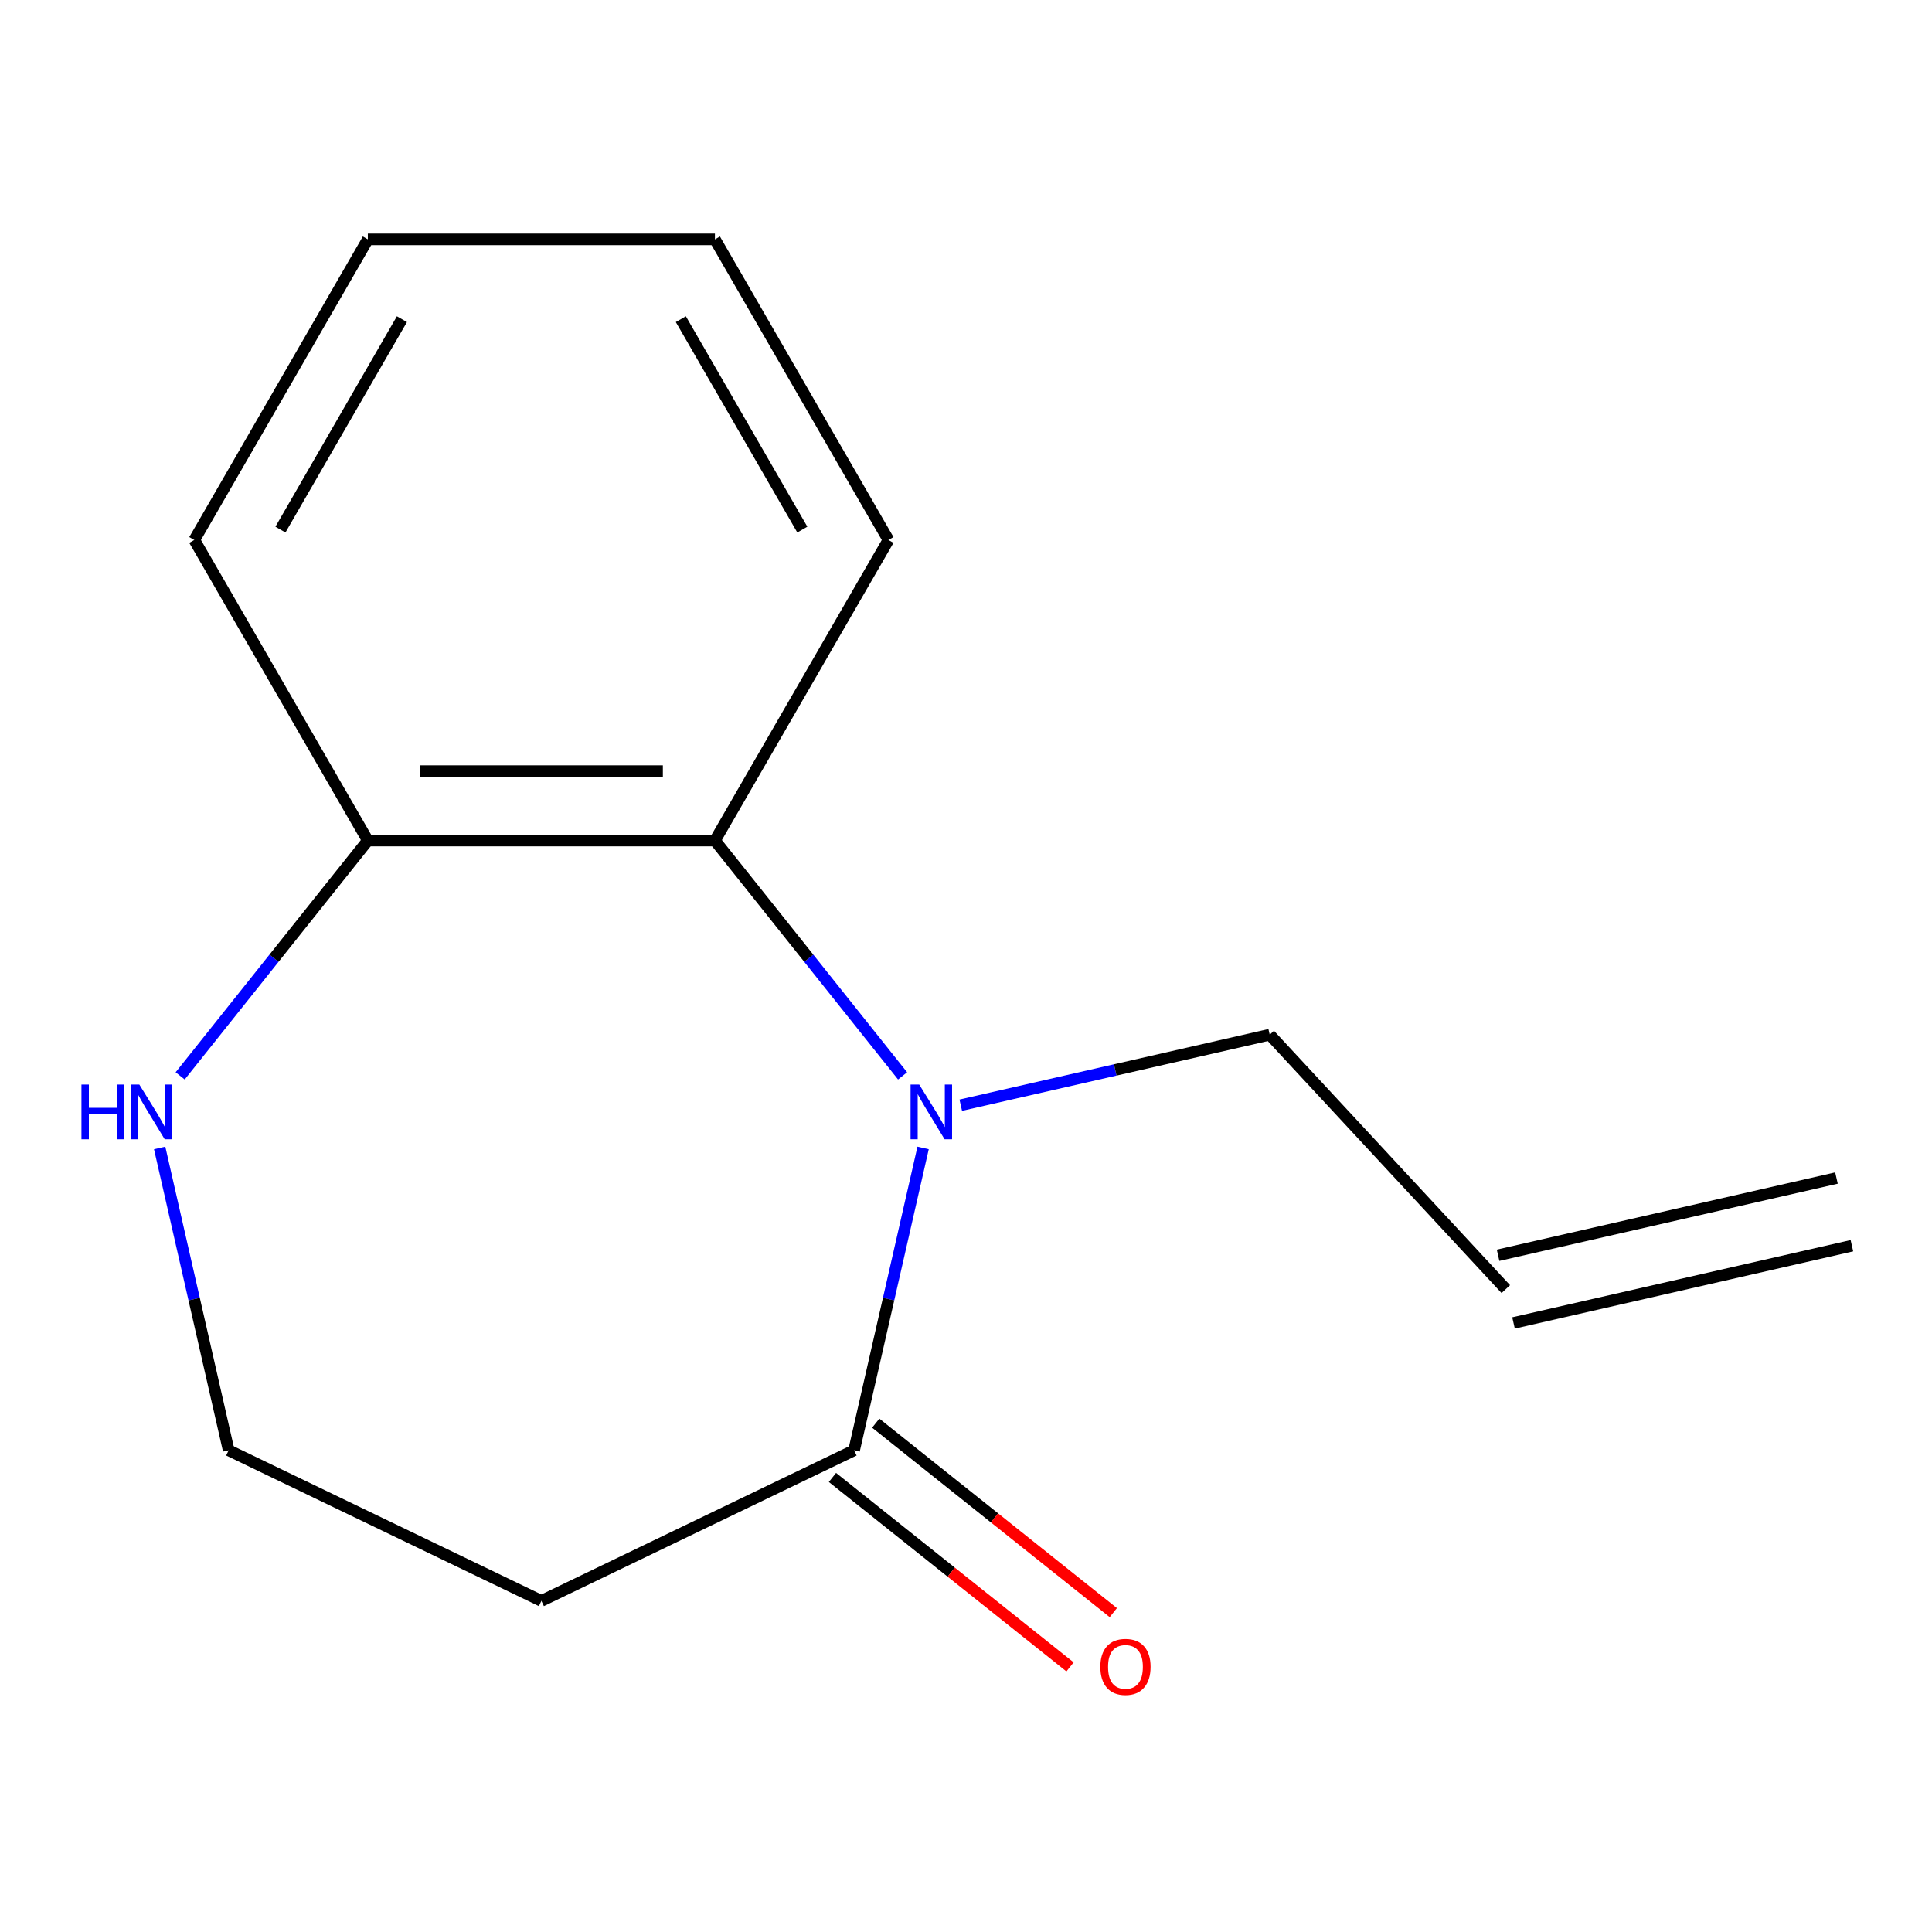 <?xml version='1.0' encoding='iso-8859-1'?>
<svg version='1.1' baseProfile='full'
              xmlns='http://www.w3.org/2000/svg'
                      xmlns:rdkit='http://www.rdkit.org/xml'
                      xmlns:xlink='http://www.w3.org/1999/xlink'
                  xml:space='preserve'
width='1000px' height='1000px' viewBox='0 0 1000 1000'>
<!-- END OF HEADER -->
<rect style='opacity:1.0;fill:#FFFFFF;stroke:none' width='1000' height='1000' x='0' y='0'> </rect>
<path class='bond-0' d='M 477.798,594.175 L 459.938,672.423' style='fill:none;fill-rule:evenodd;stroke:#0000FF;stroke-width:6px;stroke-linecap:butt;stroke-linejoin:miter;stroke-opacity:1' />
<path class='bond-0' d='M 459.938,672.423 L 442.079,750.672' style='fill:none;fill-rule:evenodd;stroke:#000000;stroke-width:6px;stroke-linecap:butt;stroke-linejoin:miter;stroke-opacity:1' />
<path class='bond-1' d='M 467.181,556.873 L 418.612,495.969' style='fill:none;fill-rule:evenodd;stroke:#0000FF;stroke-width:6px;stroke-linecap:butt;stroke-linejoin:miter;stroke-opacity:1' />
<path class='bond-1' d='M 418.612,495.969 L 370.044,435.066' style='fill:none;fill-rule:evenodd;stroke:#000000;stroke-width:6px;stroke-linecap:butt;stroke-linejoin:miter;stroke-opacity:1' />
<path class='bond-7' d='M 497.286,572.047 L 577.245,553.797' style='fill:none;fill-rule:evenodd;stroke:#0000FF;stroke-width:6px;stroke-linecap:butt;stroke-linejoin:miter;stroke-opacity:1' />
<path class='bond-7' d='M 577.245,553.797 L 657.203,535.547' style='fill:none;fill-rule:evenodd;stroke:#000000;stroke-width:6px;stroke-linecap:butt;stroke-linejoin:miter;stroke-opacity:1' />
<path class='bond-4' d='M 442.079,750.672 L 280.218,828.62' style='fill:none;fill-rule:evenodd;stroke:#000000;stroke-width:6px;stroke-linecap:butt;stroke-linejoin:miter;stroke-opacity:1' />
<path class='bond-5' d='M 430.878,764.718 L 492.361,813.749' style='fill:none;fill-rule:evenodd;stroke:#000000;stroke-width:6px;stroke-linecap:butt;stroke-linejoin:miter;stroke-opacity:1' />
<path class='bond-5' d='M 492.361,813.749 L 553.844,862.78' style='fill:none;fill-rule:evenodd;stroke:#FF0000;stroke-width:6px;stroke-linecap:butt;stroke-linejoin:miter;stroke-opacity:1' />
<path class='bond-5' d='M 453.28,736.626 L 514.763,785.657' style='fill:none;fill-rule:evenodd;stroke:#000000;stroke-width:6px;stroke-linecap:butt;stroke-linejoin:miter;stroke-opacity:1' />
<path class='bond-5' d='M 514.763,785.657 L 576.246,834.688' style='fill:none;fill-rule:evenodd;stroke:#FF0000;stroke-width:6px;stroke-linecap:butt;stroke-linejoin:miter;stroke-opacity:1' />
<path class='bond-3' d='M 370.044,435.066 L 190.392,435.066' style='fill:none;fill-rule:evenodd;stroke:#000000;stroke-width:6px;stroke-linecap:butt;stroke-linejoin:miter;stroke-opacity:1' />
<path class='bond-3' d='M 343.096,399.136 L 217.339,399.136' style='fill:none;fill-rule:evenodd;stroke:#000000;stroke-width:6px;stroke-linecap:butt;stroke-linejoin:miter;stroke-opacity:1' />
<path class='bond-10' d='M 370.044,435.066 L 459.87,279.483' style='fill:none;fill-rule:evenodd;stroke:#000000;stroke-width:6px;stroke-linecap:butt;stroke-linejoin:miter;stroke-opacity:1' />
<path class='bond-2' d='M 93.254,556.873 L 141.823,495.969' style='fill:none;fill-rule:evenodd;stroke:#0000FF;stroke-width:6px;stroke-linecap:butt;stroke-linejoin:miter;stroke-opacity:1' />
<path class='bond-2' d='M 141.823,495.969 L 190.392,435.066' style='fill:none;fill-rule:evenodd;stroke:#000000;stroke-width:6px;stroke-linecap:butt;stroke-linejoin:miter;stroke-opacity:1' />
<path class='bond-14' d='M 82.637,594.175 L 100.497,672.423' style='fill:none;fill-rule:evenodd;stroke:#0000FF;stroke-width:6px;stroke-linecap:butt;stroke-linejoin:miter;stroke-opacity:1' />
<path class='bond-14' d='M 100.497,672.423 L 118.357,750.672' style='fill:none;fill-rule:evenodd;stroke:#000000;stroke-width:6px;stroke-linecap:butt;stroke-linejoin:miter;stroke-opacity:1' />
<path class='bond-11' d='M 190.392,435.066 L 100.566,279.483' style='fill:none;fill-rule:evenodd;stroke:#000000;stroke-width:6px;stroke-linecap:butt;stroke-linejoin:miter;stroke-opacity:1' />
<path class='bond-8' d='M 280.218,828.62 L 118.357,750.672' style='fill:none;fill-rule:evenodd;stroke:#000000;stroke-width:6px;stroke-linecap:butt;stroke-linejoin:miter;stroke-opacity:1' />
<path class='bond-6' d='M 779.398,667.242 L 657.203,535.547' style='fill:none;fill-rule:evenodd;stroke:#000000;stroke-width:6px;stroke-linecap:butt;stroke-linejoin:miter;stroke-opacity:1' />
<path class='bond-9' d='M 783.395,684.757 L 958.543,644.78' style='fill:none;fill-rule:evenodd;stroke:#000000;stroke-width:6px;stroke-linecap:butt;stroke-linejoin:miter;stroke-opacity:1' />
<path class='bond-9' d='M 775.4,649.727 L 950.548,609.751' style='fill:none;fill-rule:evenodd;stroke:#000000;stroke-width:6px;stroke-linecap:butt;stroke-linejoin:miter;stroke-opacity:1' />
<path class='bond-12' d='M 459.87,279.483 L 370.044,123.899' style='fill:none;fill-rule:evenodd;stroke:#000000;stroke-width:6px;stroke-linecap:butt;stroke-linejoin:miter;stroke-opacity:1' />
<path class='bond-12' d='M 415.279,274.11 L 352.401,165.202' style='fill:none;fill-rule:evenodd;stroke:#000000;stroke-width:6px;stroke-linecap:butt;stroke-linejoin:miter;stroke-opacity:1' />
<path class='bond-15' d='M 100.566,279.483 L 190.392,123.899' style='fill:none;fill-rule:evenodd;stroke:#000000;stroke-width:6px;stroke-linecap:butt;stroke-linejoin:miter;stroke-opacity:1' />
<path class='bond-15' d='M 145.156,274.11 L 208.034,165.202' style='fill:none;fill-rule:evenodd;stroke:#000000;stroke-width:6px;stroke-linecap:butt;stroke-linejoin:miter;stroke-opacity:1' />
<path class='bond-13' d='M 370.044,123.899 L 190.392,123.899' style='fill:none;fill-rule:evenodd;stroke:#000000;stroke-width:6px;stroke-linecap:butt;stroke-linejoin:miter;stroke-opacity:1' />
<path  class='atom-0' d='M 475.795 561.364
L 485.075 576.364
Q 485.995 577.844, 487.475 580.524
Q 488.955 583.204, 489.035 583.364
L 489.035 561.364
L 492.795 561.364
L 492.795 589.684
L 488.915 589.684
L 478.955 573.284
Q 477.795 571.364, 476.555 569.164
Q 475.355 566.964, 474.995 566.284
L 474.995 589.684
L 471.315 589.684
L 471.315 561.364
L 475.795 561.364
' fill='#0000FF'/>
<path  class='atom-3' d='M 42.16 561.364
L 46 561.364
L 46 573.404
L 60.48 573.404
L 60.48 561.364
L 64.32 561.364
L 64.32 589.684
L 60.48 589.684
L 60.48 576.604
L 46 576.604
L 46 589.684
L 42.16 589.684
L 42.16 561.364
' fill='#0000FF'/>
<path  class='atom-3' d='M 72.12 561.364
L 81.4 576.364
Q 82.32 577.844, 83.8 580.524
Q 85.28 583.204, 85.36 583.364
L 85.36 561.364
L 89.12 561.364
L 89.12 589.684
L 85.24 589.684
L 75.28 573.284
Q 74.12 571.364, 72.88 569.164
Q 71.68 566.964, 71.32 566.284
L 71.32 589.684
L 67.64 589.684
L 67.64 561.364
L 72.12 561.364
' fill='#0000FF'/>
<path  class='atom-6' d='M 569.536 862.763
Q 569.536 855.963, 572.896 852.163
Q 576.256 848.363, 582.536 848.363
Q 588.816 848.363, 592.176 852.163
Q 595.536 855.963, 595.536 862.763
Q 595.536 869.643, 592.136 873.563
Q 588.736 877.443, 582.536 877.443
Q 576.296 877.443, 572.896 873.563
Q 569.536 869.683, 569.536 862.763
M 582.536 874.243
Q 586.856 874.243, 589.176 871.363
Q 591.536 868.443, 591.536 862.763
Q 591.536 857.203, 589.176 854.403
Q 586.856 851.563, 582.536 851.563
Q 578.216 851.563, 575.856 854.363
Q 573.536 857.163, 573.536 862.763
Q 573.536 868.483, 575.856 871.363
Q 578.216 874.243, 582.536 874.243
' fill='#FF0000'/>
</svg>
